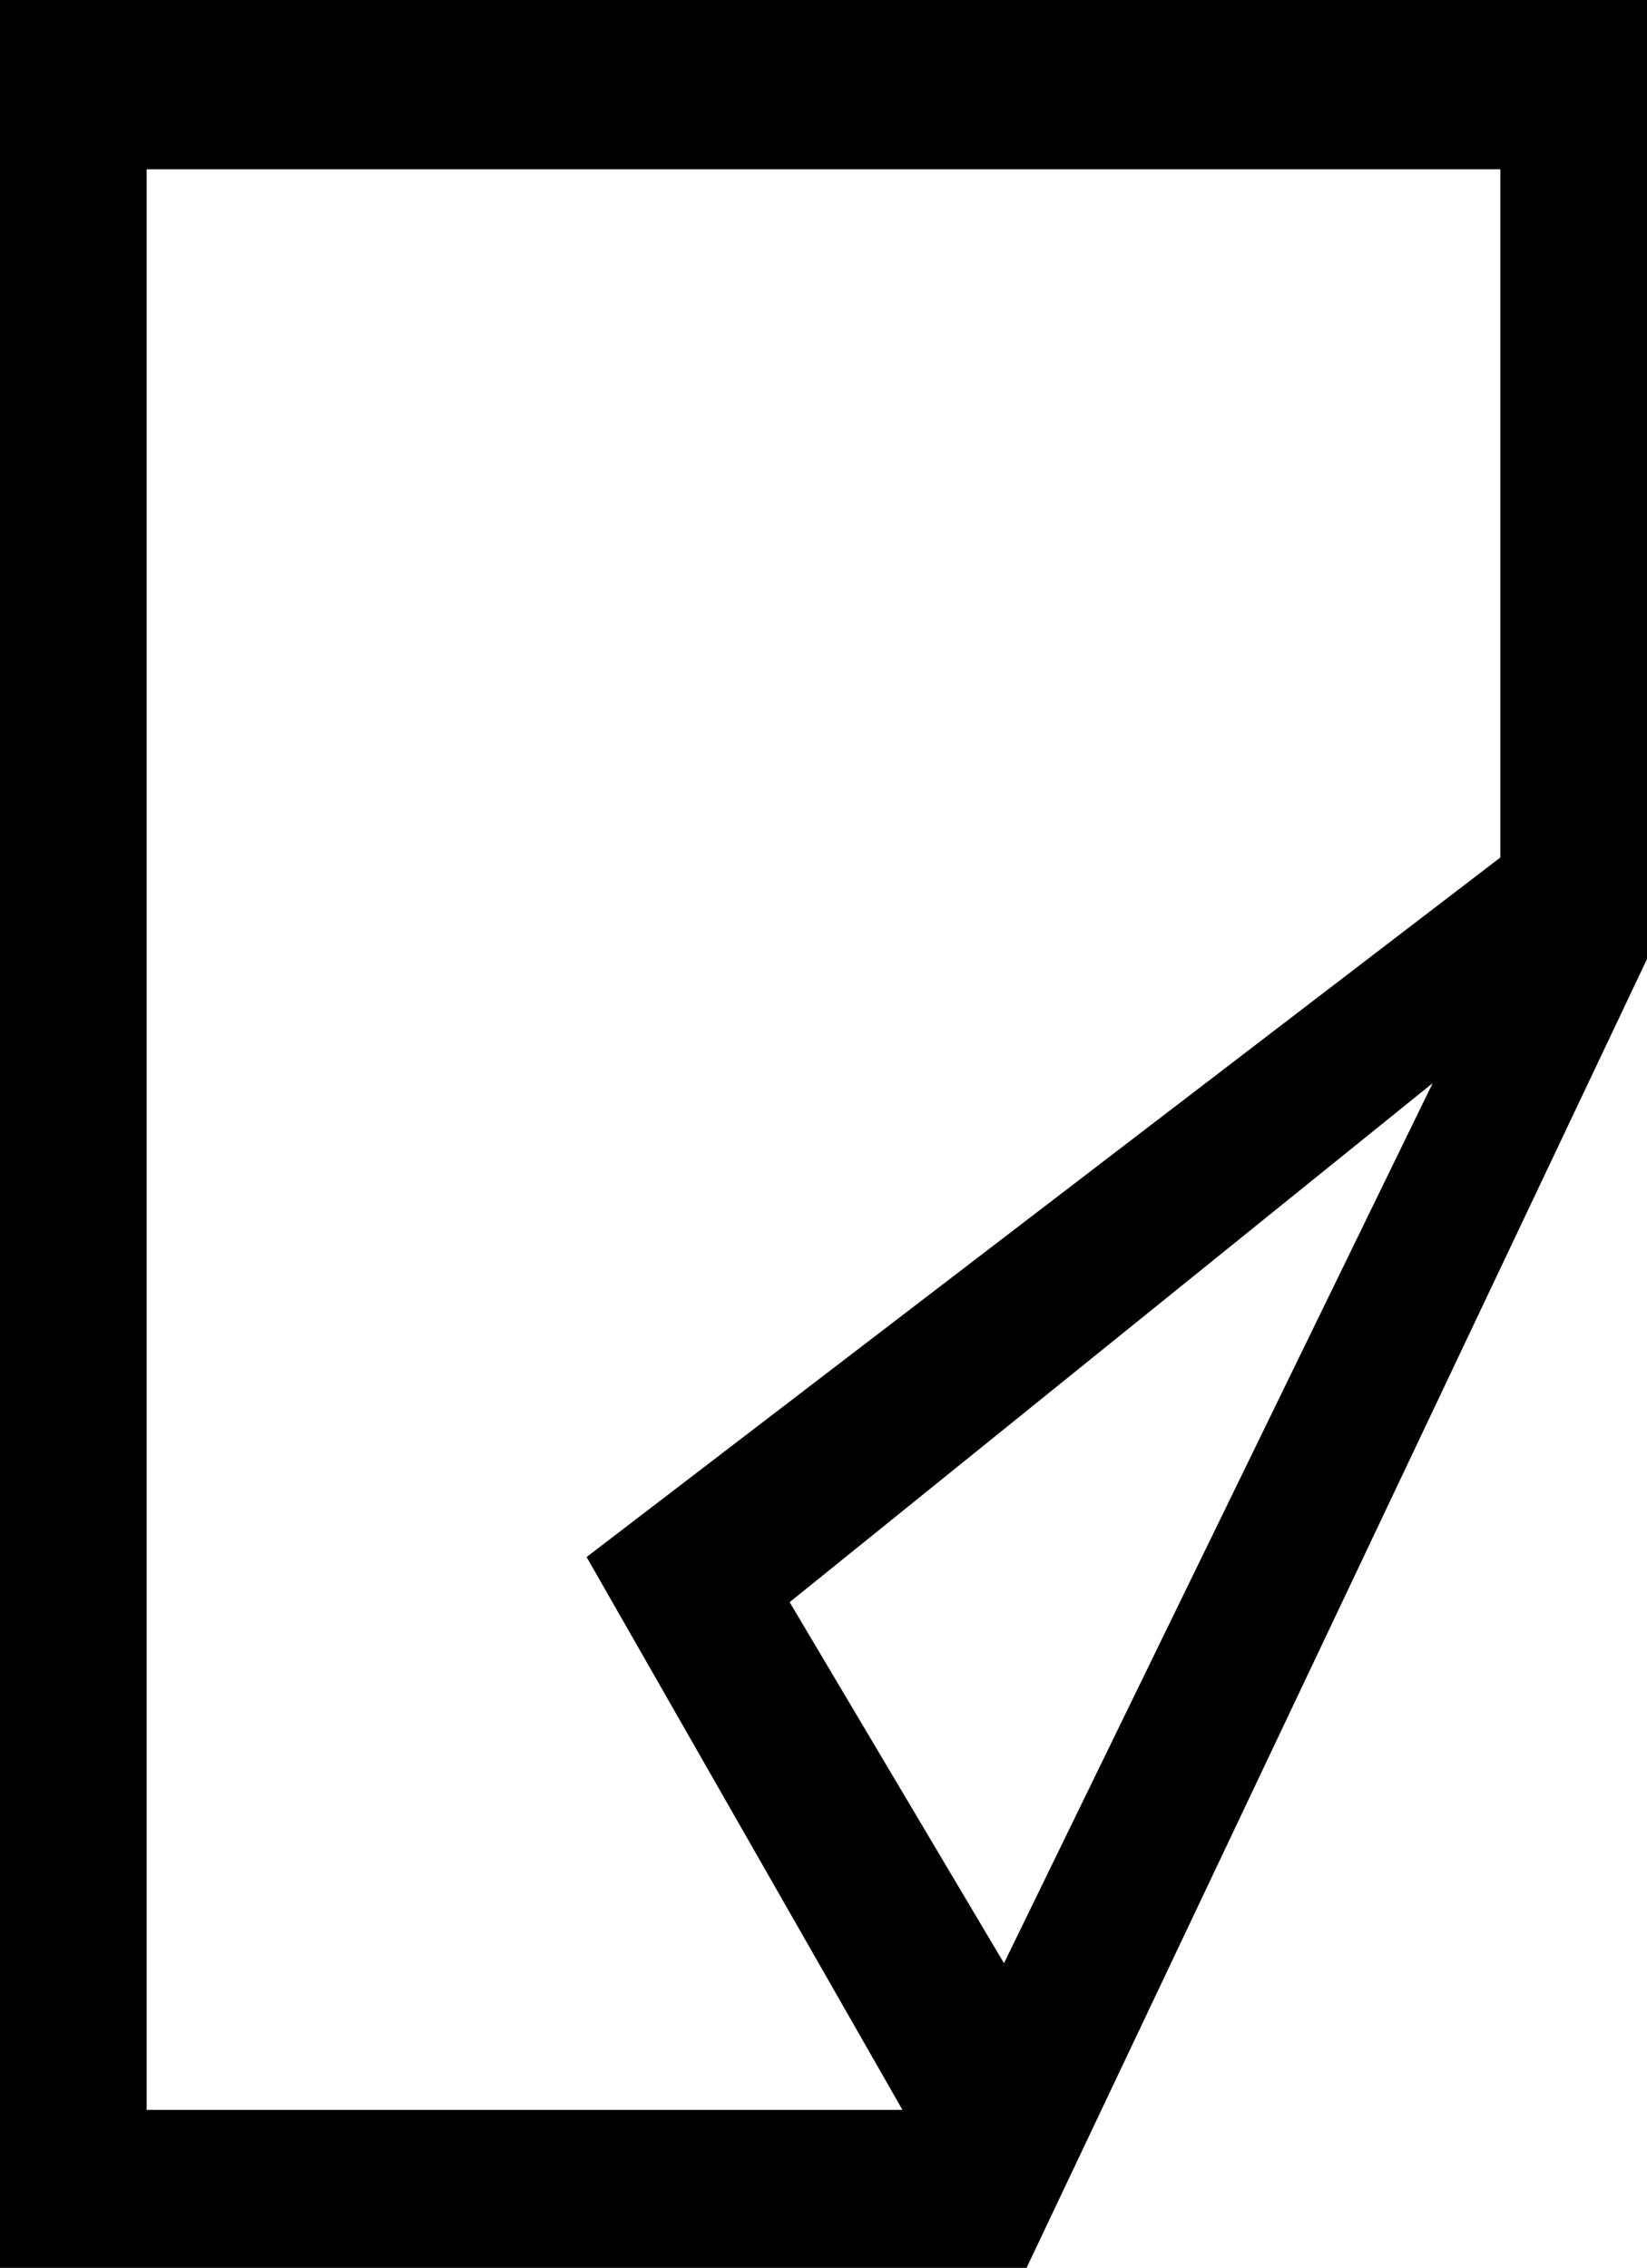 <?xml version="1.0" encoding="utf-8"?>
<!-- Generator: Adobe Illustrator 25.3.1, SVG Export Plug-In . SVG Version: 6.00 Build 0)  -->
<svg version="1.1" id="Layer_1" xmlns="http://www.w3.org/2000/svg" xmlns:xlink="http://www.w3.org/1999/xlink" x="0px" y="0px"
	 viewBox="0 0 14.6 20.1" style="enable-background:new 0 0 14.6 20.1;" xml:space="preserve">
<g>
	<g>
		<path d="M10.8,112 M5.2,13.8l8.1-6.2V1.5H1.3v17.2H8L5.2,13.8z M8.9,17.4l3.8-7.8L7,14.2L8.9,17.4z M14.6,8.5L9.1,20.1H0V0h14.6
			V8.5z"/>
	</g>
</g>
</svg>
